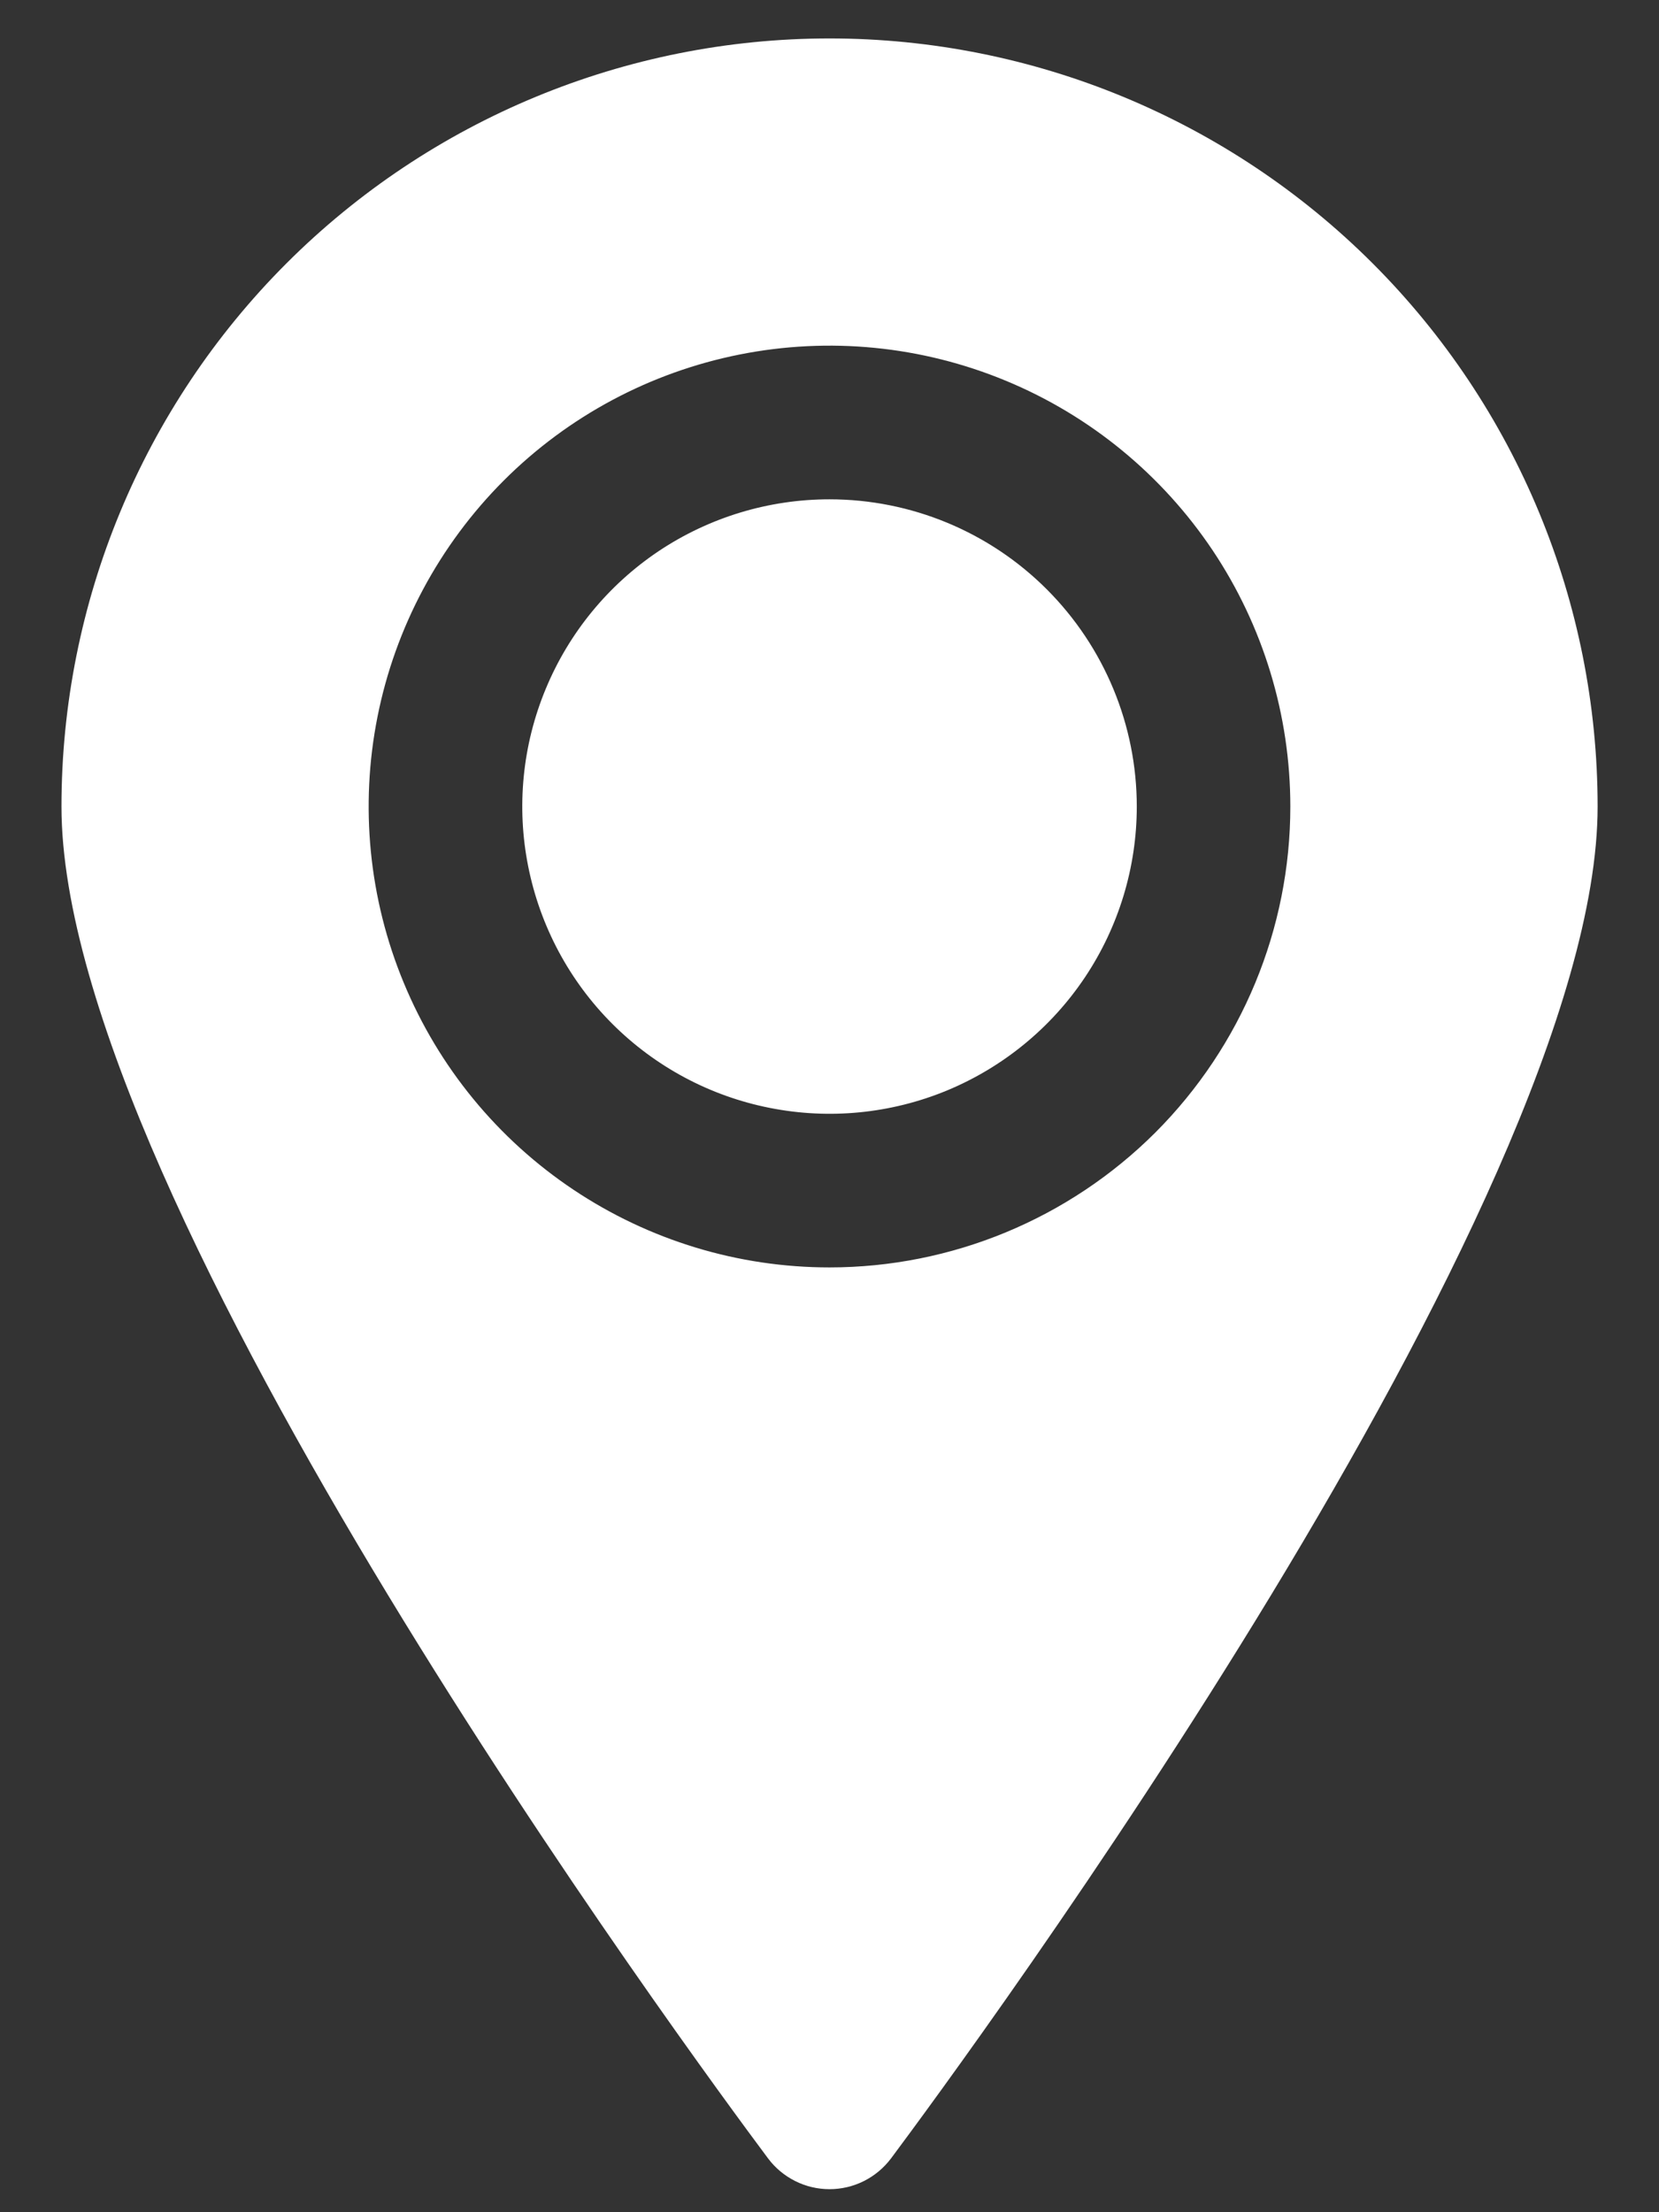 <svg width="18" height="24" viewBox="0 0 18 24" fill="none" xmlns="http://www.w3.org/2000/svg">
<rect x="0" y="0" width="18" height="24" fill="#333333" stroke="none"/>
<path d="M12.334 8.75C12.334 9.409 12.138 10.054 11.772 10.602C11.406 11.15 10.885 11.577 10.276 11.83C9.667 12.082 8.997 12.148 8.35 12.019C7.703 11.891 7.109 11.573 6.643 11.107C6.177 10.641 5.86 10.047 5.731 9.4C5.602 8.754 5.668 8.083 5.921 7.474C6.173 6.865 6.6 6.345 7.148 5.978C7.697 5.612 8.341 5.417 9 5.417C9.884 5.417 10.732 5.768 11.357 6.393C11.982 7.018 12.334 7.866 12.334 8.75ZM17.334 8.75C17.334 13.042 10.45 22.367 9.667 23.417C9.589 23.52 9.489 23.604 9.373 23.662C9.257 23.72 9.13 23.75 9 23.75C8.871 23.75 8.743 23.72 8.628 23.662C8.512 23.604 8.411 23.52 8.334 23.417C7.55 22.367 0.667 13.042 0.667 8.75C0.667 6.54 1.545 4.42 3.108 2.857C4.671 1.295 6.79 0.417 9 0.417C11.21 0.417 13.33 1.295 14.893 2.857C16.456 4.42 17.334 6.54 17.334 8.75ZM14 8.75C14 7.761 13.707 6.794 13.158 5.972C12.608 5.15 11.827 4.509 10.914 4.131C10 3.752 8.995 3.653 8.025 3.846C7.055 4.039 6.164 4.515 5.465 5.214C4.766 5.914 4.289 6.805 4.096 7.775C3.903 8.744 4.002 9.75 4.381 10.663C4.759 11.577 5.4 12.358 6.222 12.907C7.045 13.457 8.011 13.75 9 13.75C10.326 13.75 11.598 13.223 12.536 12.286C13.473 11.348 14 10.076 14 8.75Z" fill="white"/>
</svg>
